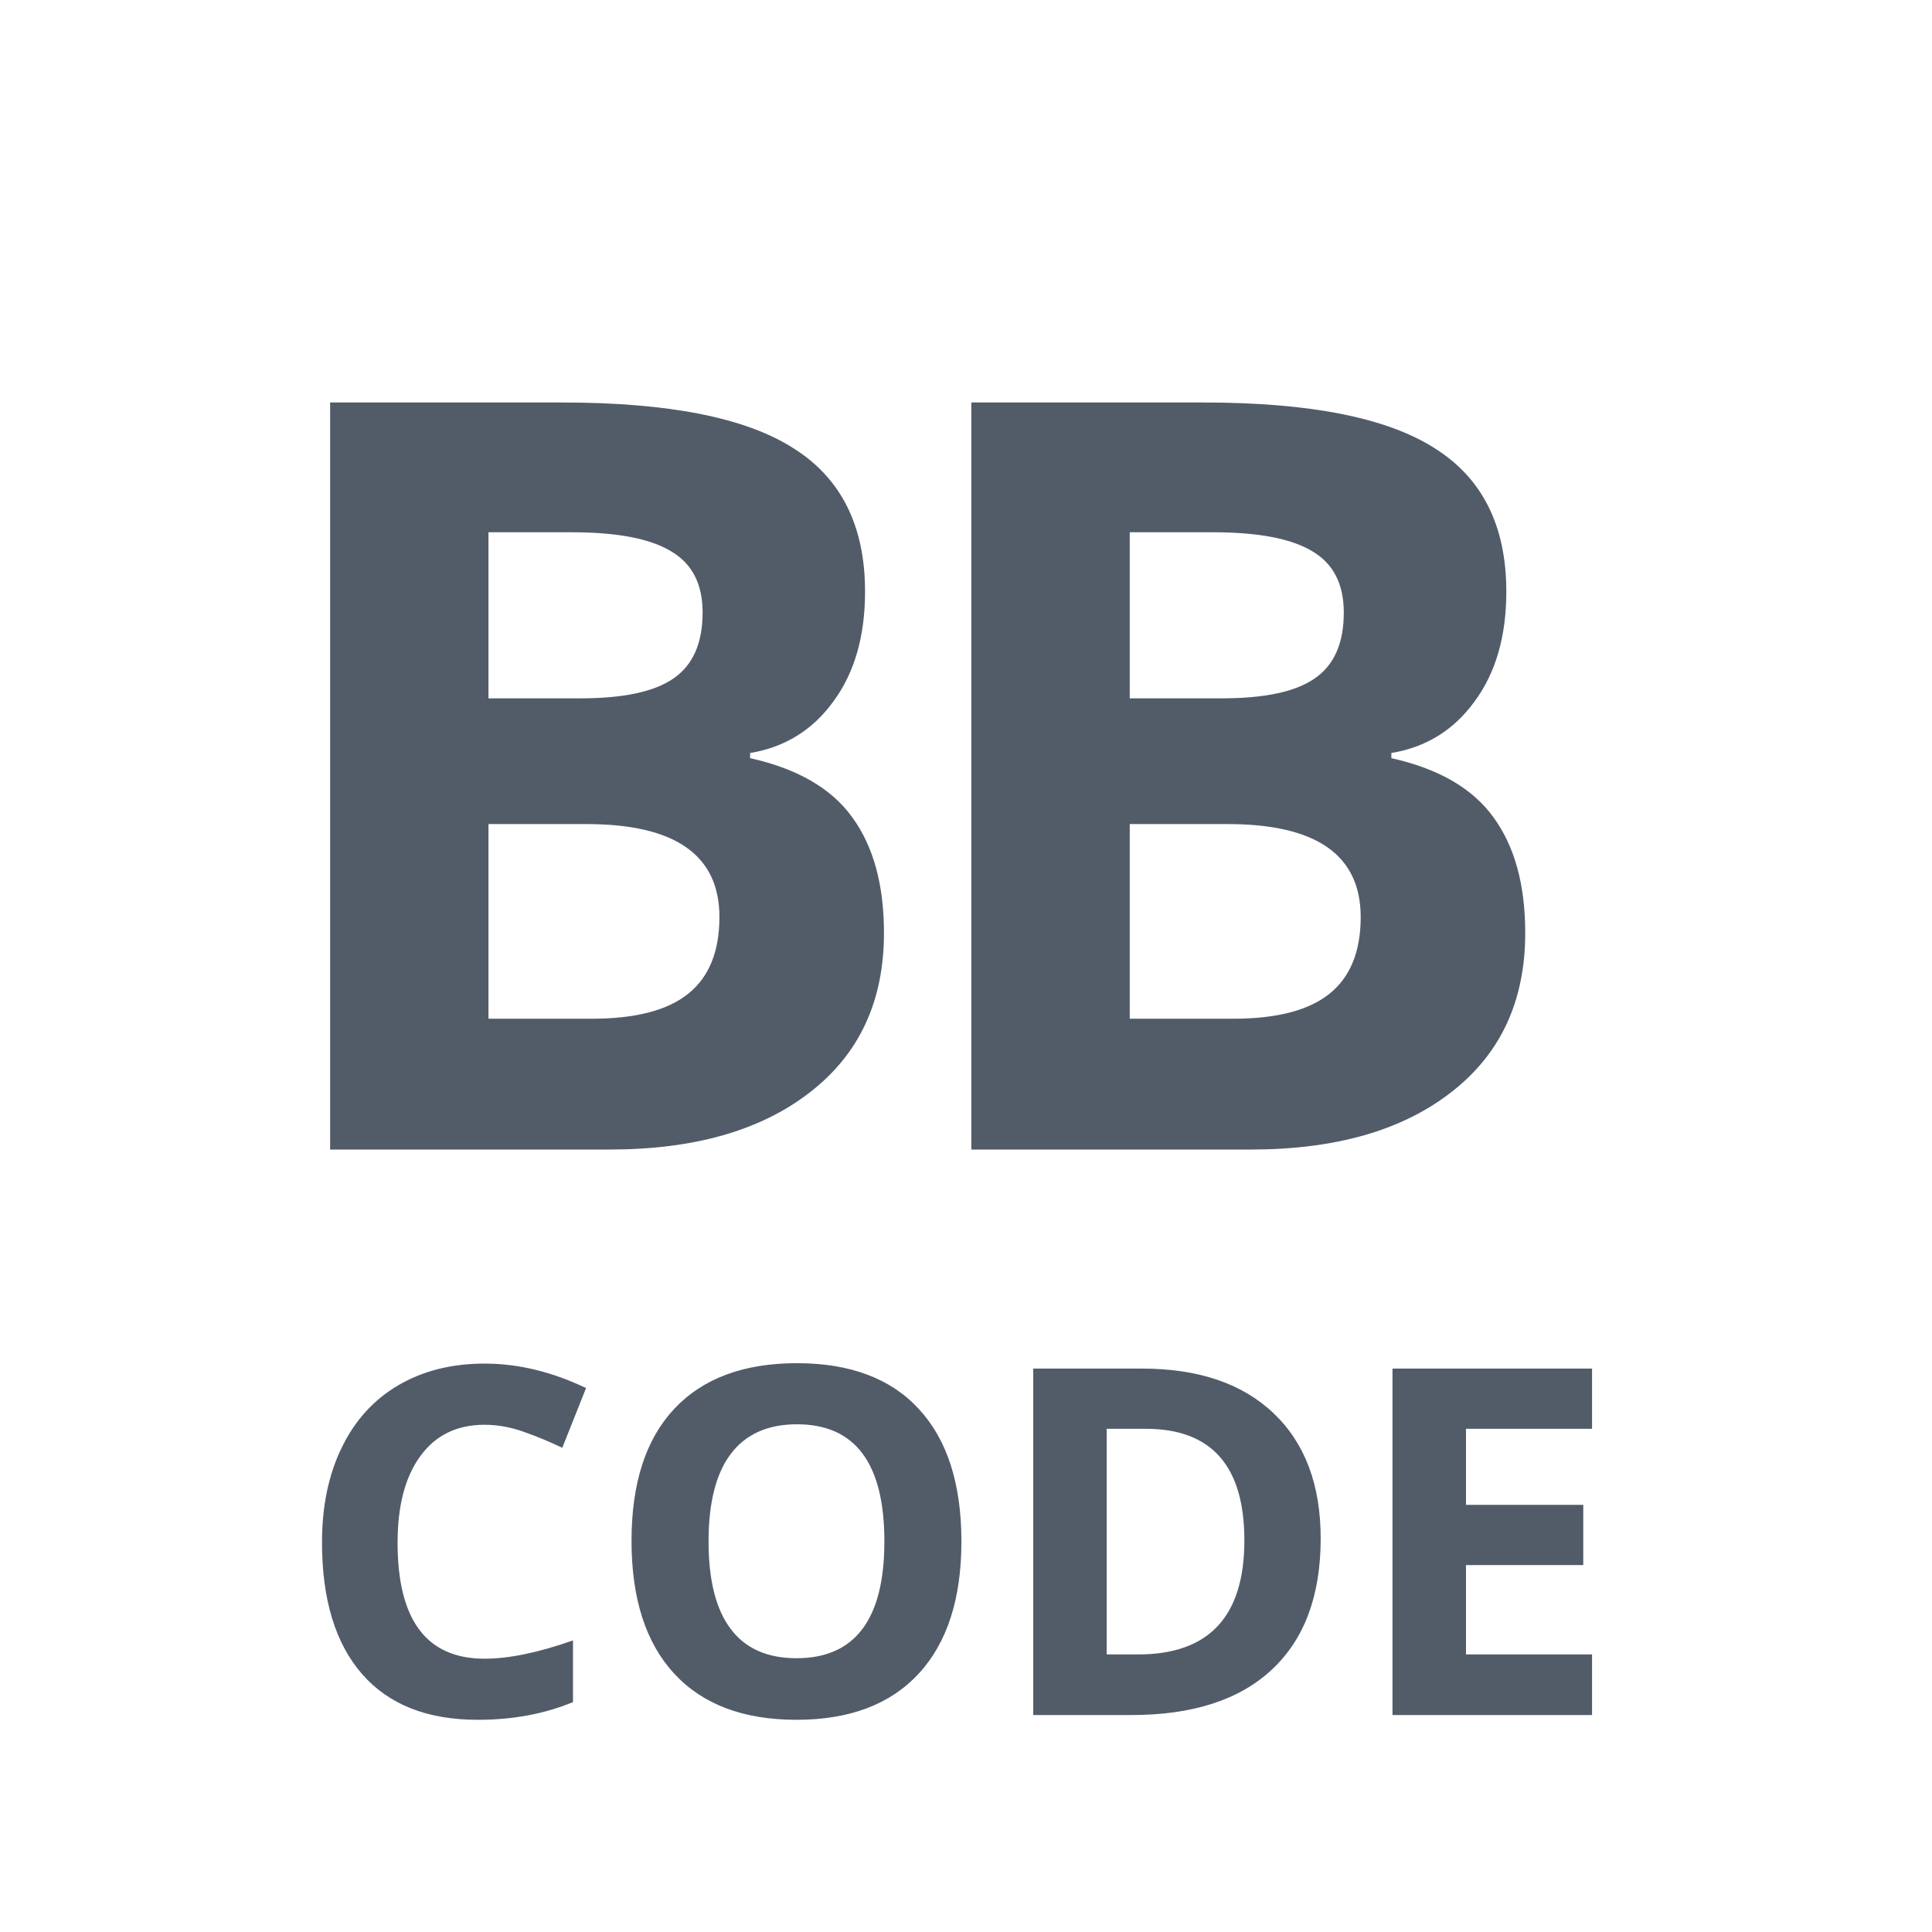 <svg width="24" height="24" viewBox="0 0 24 24" fill="none" xmlns="http://www.w3.org/2000/svg">
	<path d="M6.989 5H4.101V14.28H7.573C8.622 14.28 9.452 14.043 10.061 13.569C10.675 13.095 10.981 12.435 10.981 11.589C10.981 10.992 10.85 10.514 10.588 10.154C10.33 9.795 9.907 9.549 9.318 9.418V9.354C9.75 9.283 10.095 9.069 10.353 8.713C10.615 8.358 10.746 7.903 10.746 7.349C10.746 6.532 10.448 5.937 9.851 5.565C9.259 5.188 8.305 5 6.989 5ZM7.211 8.675H6.068V6.612H7.103C7.666 6.612 8.076 6.691 8.334 6.847C8.597 7 8.728 7.253 8.728 7.609C8.728 7.99 8.607 8.263 8.366 8.428C8.129 8.593 7.744 8.675 7.211 8.675ZM6.068 12.655V10.237H7.287C8.387 10.237 8.937 10.622 8.937 11.392C8.937 11.819 8.808 12.137 8.55 12.344C8.292 12.552 7.892 12.655 7.351 12.655H6.068ZM14.954 5H12.066V14.28H15.538C16.588 14.28 17.417 14.043 18.026 13.569C18.64 13.095 18.947 12.435 18.947 11.589C18.947 10.992 18.816 10.514 18.553 10.154C18.295 9.795 17.872 9.549 17.284 9.418V9.354C17.715 9.283 18.06 9.069 18.318 8.713C18.581 8.358 18.712 7.903 18.712 7.349C18.712 6.532 18.414 5.937 17.817 5.565C17.224 5.188 16.27 5 14.954 5ZM15.176 8.675H14.034V6.612H15.068C15.631 6.612 16.042 6.691 16.3 6.847C16.562 7 16.693 7.253 16.693 7.609C16.693 7.99 16.573 8.263 16.331 8.428C16.095 8.593 15.71 8.675 15.176 8.675ZM14.034 12.655V10.237H15.252C16.353 10.237 16.903 10.622 16.903 11.392C16.903 11.819 16.774 12.137 16.516 12.344C16.258 12.552 15.858 12.655 15.316 12.655H14.034ZM11.413 20.79C11.766 20.408 11.943 19.86 11.943 19.148C11.943 18.433 11.767 17.886 11.416 17.505C11.067 17.124 10.561 16.934 9.9 16.934C9.238 16.934 8.73 17.123 8.375 17.502C8.022 17.879 7.845 18.425 7.845 19.142C7.845 19.858 8.022 20.408 8.375 20.79C8.728 21.173 9.235 21.364 9.894 21.364C10.553 21.364 11.06 21.173 11.413 20.79ZM9.076 20.234C8.893 19.991 8.802 19.628 8.802 19.148C8.802 18.667 8.894 18.305 9.078 18.061C9.263 17.816 9.537 17.693 9.9 17.693C10.624 17.693 10.986 18.178 10.986 19.148C10.986 20.115 10.622 20.599 9.894 20.599C9.531 20.599 9.258 20.477 9.076 20.234ZM5.222 18.088C5.41 17.829 5.676 17.699 6.02 17.699C6.177 17.699 6.337 17.727 6.499 17.784C6.662 17.841 6.824 17.908 6.985 17.985L7.28 17.243C6.858 17.041 6.438 16.939 6.02 16.939C5.609 16.939 5.251 17.03 4.945 17.21C4.641 17.389 4.407 17.647 4.244 17.985C4.081 18.32 4 18.712 4 19.159C4 19.87 4.166 20.415 4.498 20.796C4.829 21.175 5.308 21.364 5.934 21.364C6.37 21.364 6.764 21.291 7.118 21.144V20.378C6.688 20.529 6.322 20.605 6.02 20.605C5.299 20.605 4.939 20.125 4.939 19.165C4.939 18.704 5.033 18.345 5.222 18.088ZM16.406 19.112C16.406 19.821 16.204 20.363 15.8 20.74C15.397 21.117 14.815 21.305 14.054 21.305H12.835V17.001H14.186C14.889 17.001 15.435 17.187 15.823 17.558C16.212 17.929 16.406 18.447 16.406 19.112ZM15.458 19.136C15.458 18.211 15.05 17.749 14.233 17.749H13.748V20.552H14.139C15.018 20.552 15.458 20.08 15.458 19.136ZM17.298 21.305H19.777V20.552H18.211V19.442H19.668V18.694H18.211V17.749H19.777V17.001H17.298V21.305Z" fill="#525C69"/>
</svg>